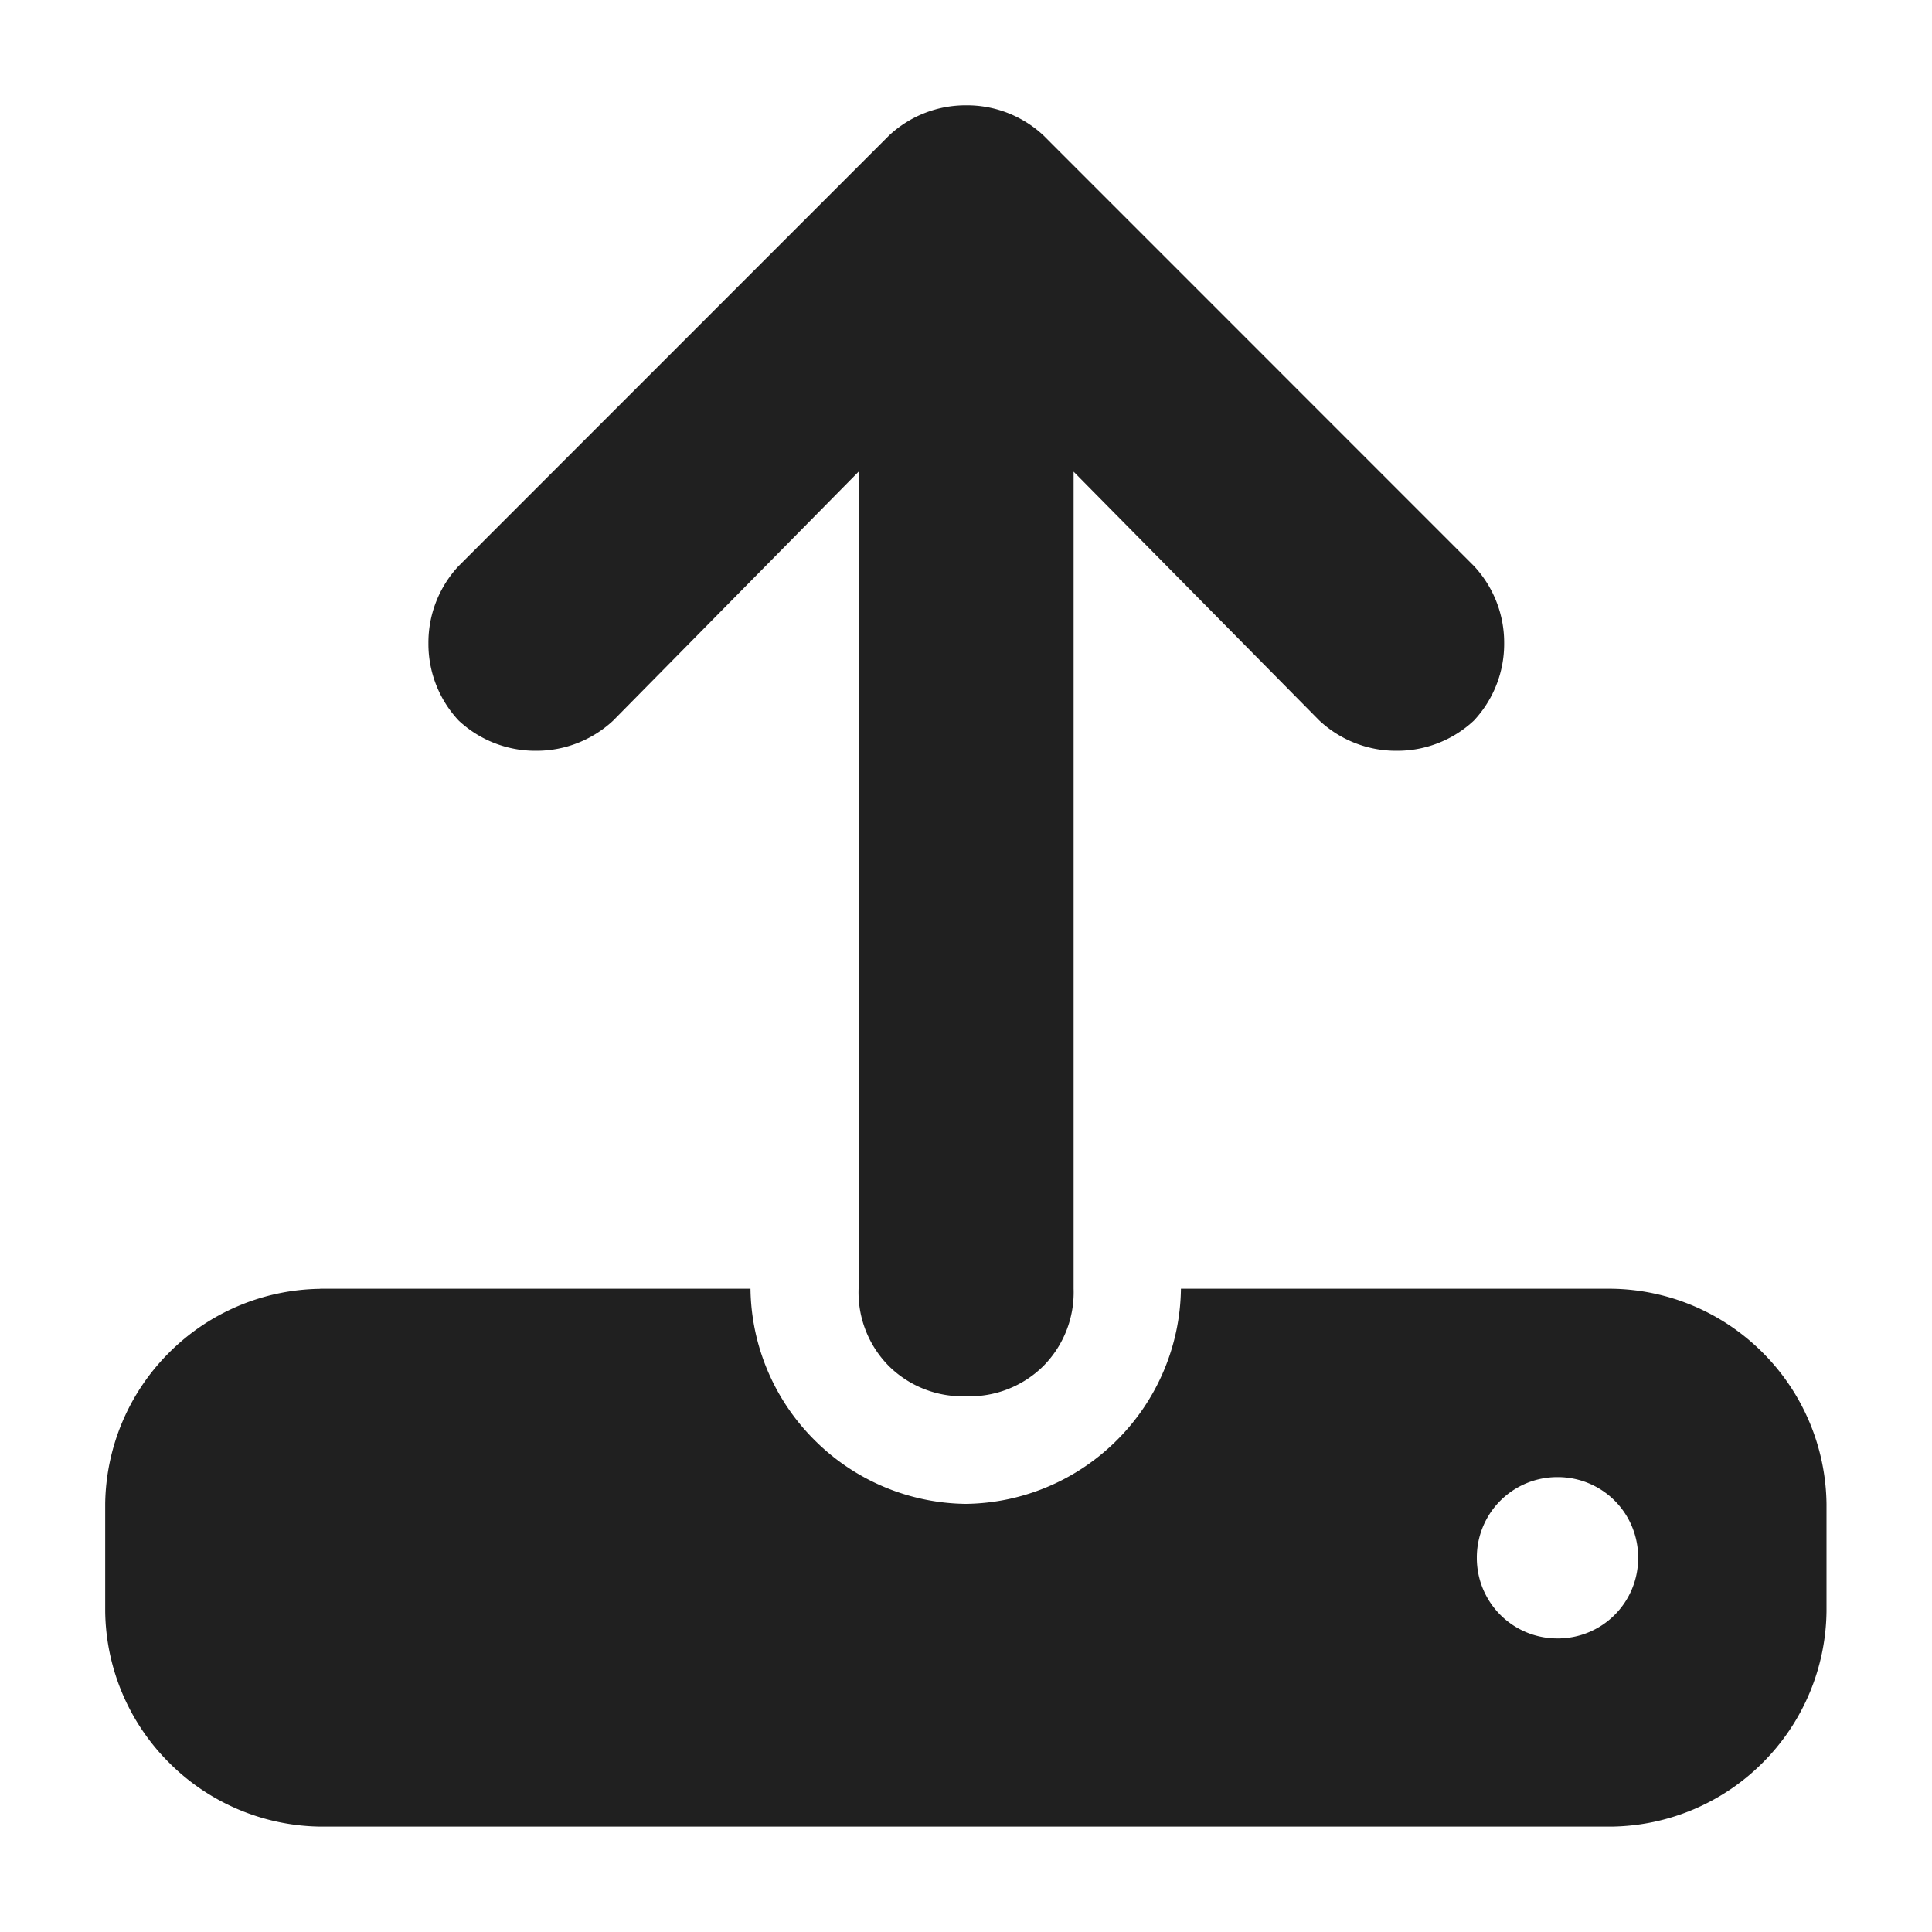 <svg xmlns="http://www.w3.org/2000/svg" width="20" height="20" viewBox="0 0 20 20">
    <defs>
        <clipPath id="e2gfc86esa">
            <path data-name="사각형 1186" style="fill:#fff;stroke:#202020" d="M0 0h20v20H0z"/>
        </clipPath>
    </defs>
    <g style="clip-path:url(#e2gfc86esa)">
        <path data-name="패스 1352" d="M317.009-98.722v8.458a1.084 1.084 0 0 1-.313.8 1.083 1.083 0 0 1-.8.313 1.084 1.084 0 0 1-.8-.313 1.084 1.084 0 0 1-.313-.8v-8.458l-2.54 2.576a1.163 1.163 0 0 1-.8.313 1.162 1.162 0 0 1-.8-.313 1.161 1.161 0 0 1-.313-.8 1.161 1.161 0 0 1 .313-.8l4.455-4.456a1.162 1.162 0 0 1 .8-.313 1.16 1.16 0 0 1 .8.313l4.455 4.456a1.161 1.161 0 0 1 .313.8 1.161 1.161 0 0 1-.313.8 1.16 1.16 0 0 1-.8.313 1.162 1.162 0 0 1-.8-.313zm-7.8 8.458h4.455a2.25 2.25 0 0 0 .662 1.566 2.25 2.25 0 0 0 1.566.661 2.251 2.251 0 0 0 1.567-.661 2.251 2.251 0 0 0 .661-1.566h4.455a2.251 2.251 0 0 1 1.567.661 2.252 2.252 0 0 1 .661 1.566v1.114a2.251 2.251 0 0 1-.661 1.566 2.251 2.251 0 0 1-1.567.661h-13.363a2.25 2.25 0 0 1-1.566-.661 2.25 2.25 0 0 1-.662-1.566v-1.114a2.25 2.25 0 0 1 .662-1.566 2.25 2.25 0 0 1 1.566-.66zm12.809 3.62a.831.831 0 0 0 .835-.835.831.831 0 0 0-.835-.835.832.832 0 0 0-.835.835.832.832 0 0 0 .838.835z" transform="translate(-305.895 103.605)" style="fill:#202020"/>
    </g>
</svg>
